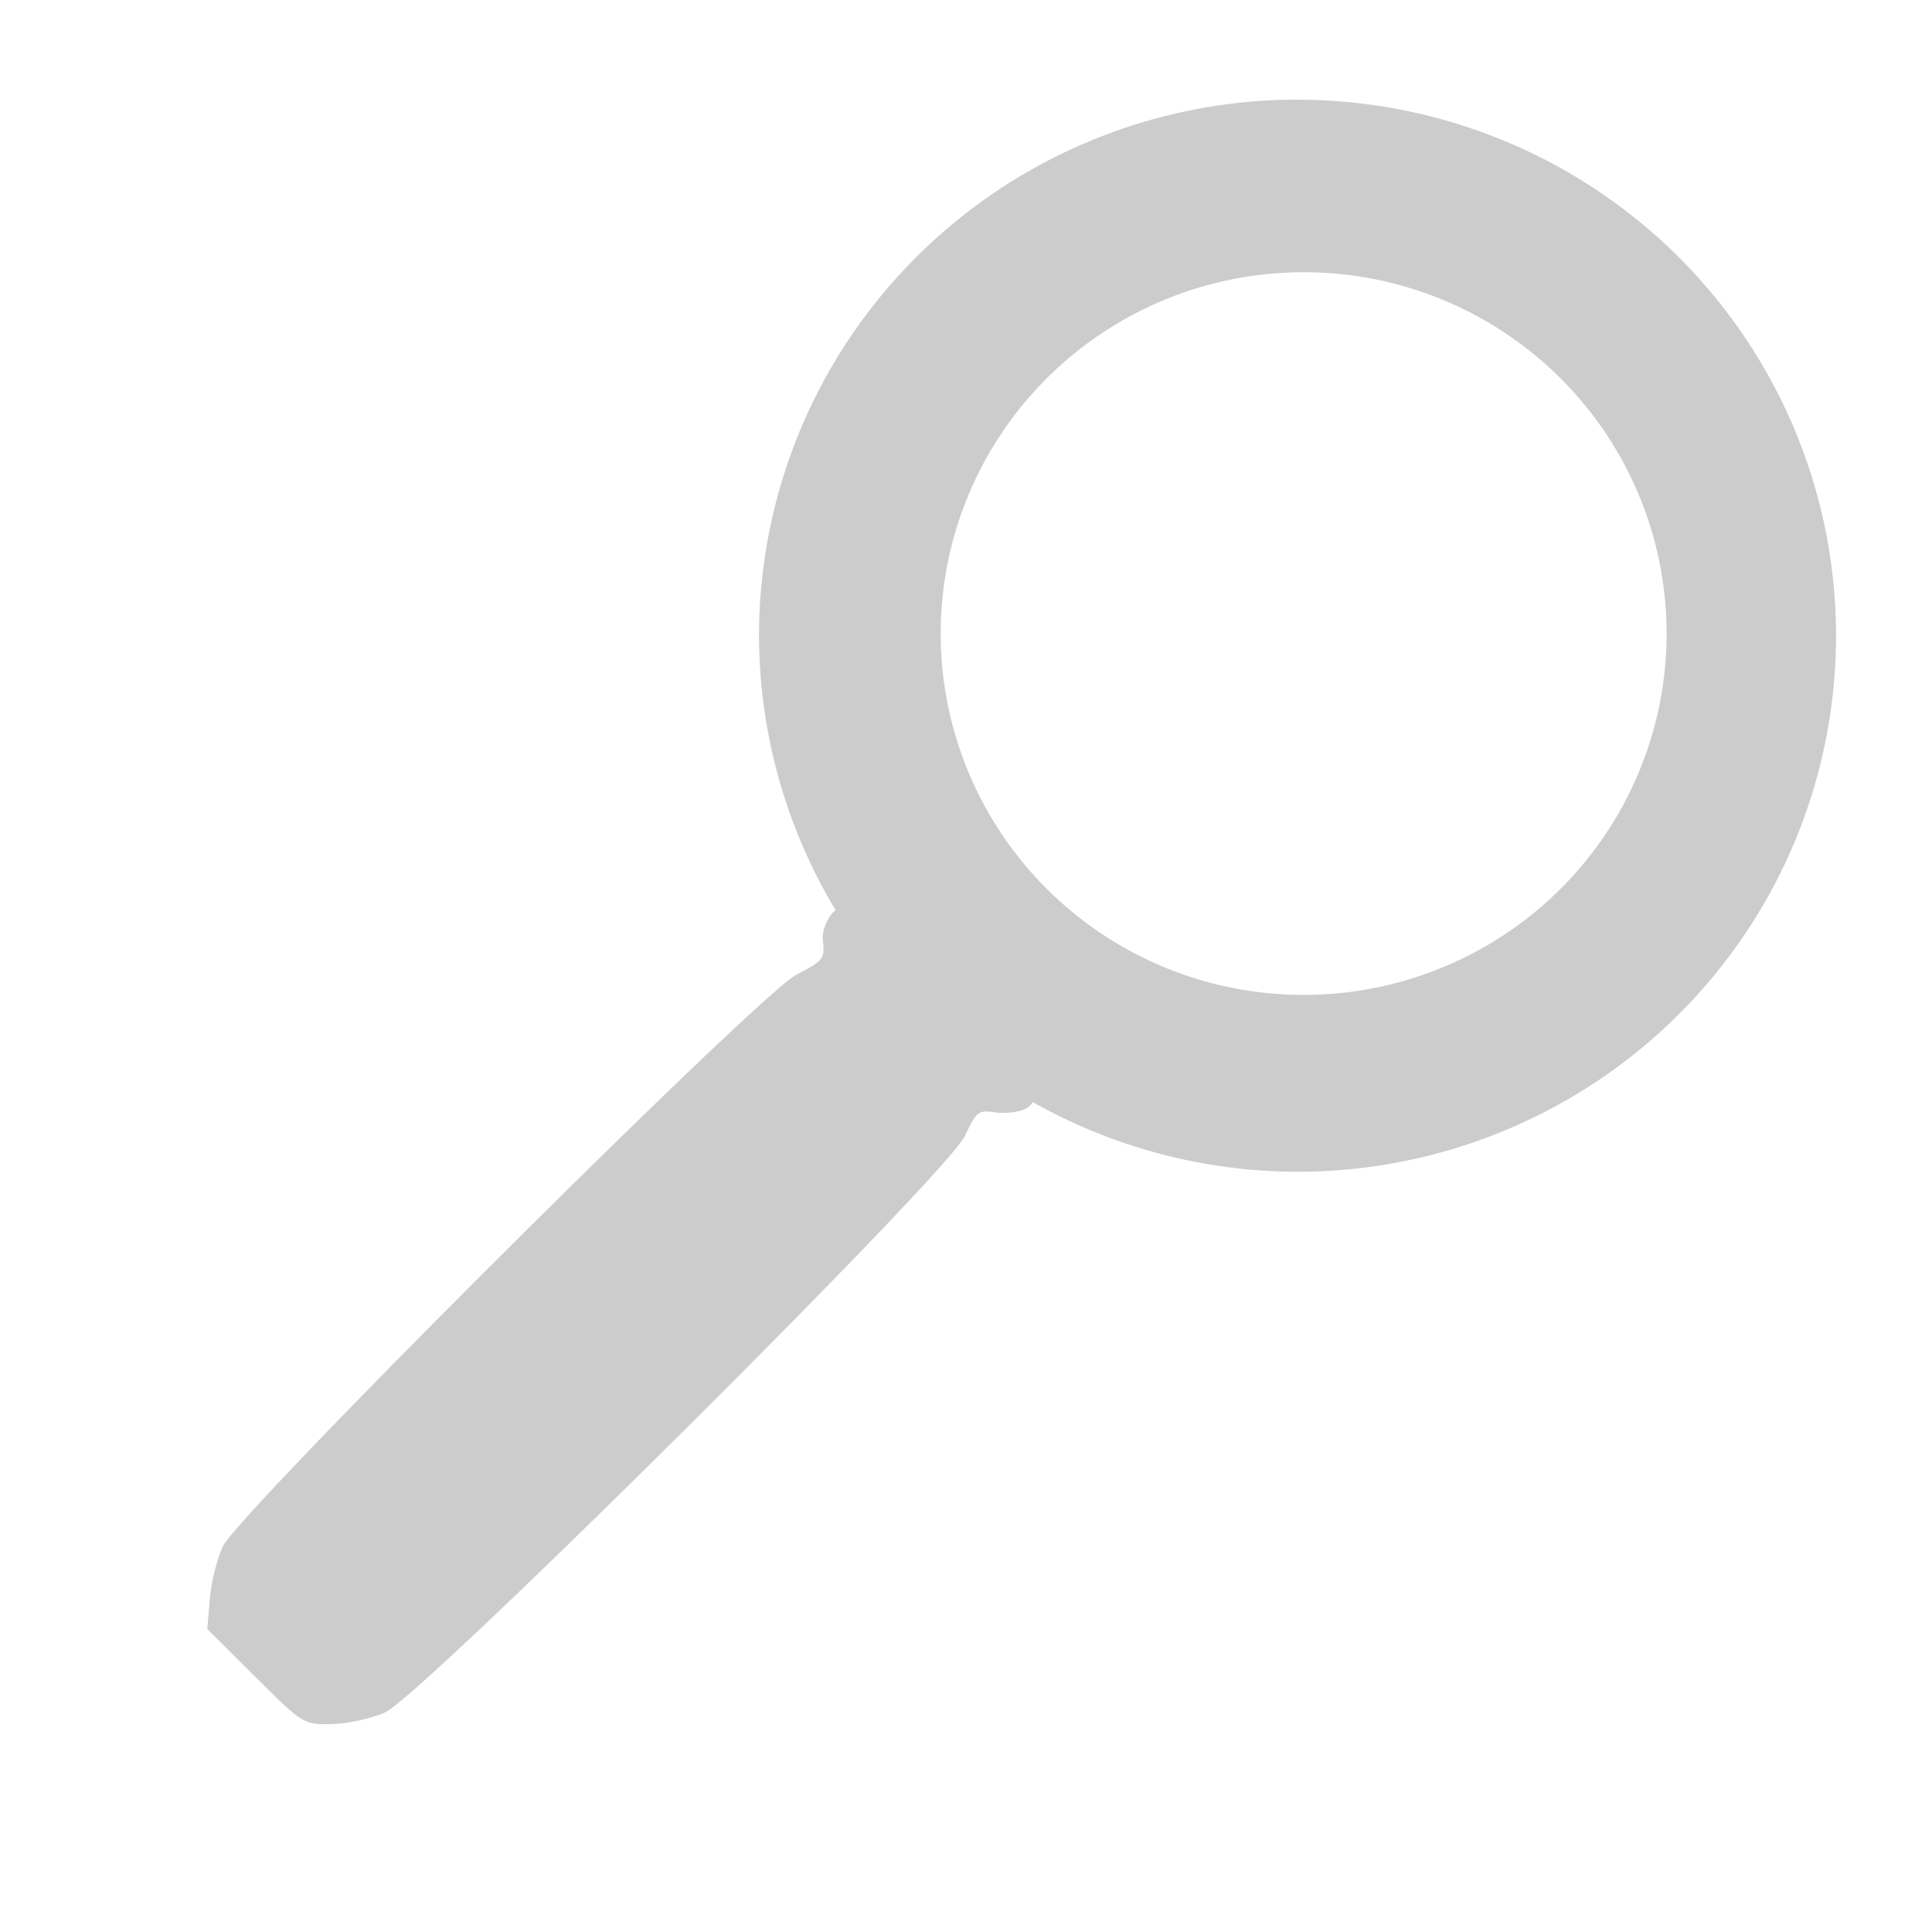 <?xml version="1.0" encoding="UTF-8" standalone="no"?>
<svg
   xmlns:dc="http://purl.org/dc/elements/1.1/"
   xmlns:cc="http://creativecommons.org/ns#"
   xmlns:rdf="http://www.w3.org/1999/02/22-rdf-syntax-ns#"
   xmlns:svg="http://www.w3.org/2000/svg"
   xmlns="http://www.w3.org/2000/svg"
   version="1.1"
   id="svg2"
   viewBox="0 0 30 30"
   height="30"
   width="30">
  <defs
     id="defs4" />
  <g
     transform="translate(-895.137,-46.131)"
     id="layer1">
    <path
       id="path4718"
       d="m 915.283,47.678 a 8.361,8.324 0 0 0 -8.36,8.323 8.361,8.324 0 0 0 1.189,4.262 c -0.103,0.079 -0.219,0.295 -0.197,0.477 0.032,0.277 0.008,0.308 -0.414,0.528 -0.596,0.311 -8.659,8.349 -8.904,8.877 -0.09,0.193 -0.181,0.56 -0.202,0.817 l -0.039,0.465 0.745,0.741 c 0.737,0.734 0.748,0.741 1.179,0.735 0.239,-0.004 0.614,-0.083 0.832,-0.179 0.572,-0.251 8.716,-8.346 9.004,-8.948 0.188,-0.394 0.214,-0.414 0.491,-0.369 0.33,0.018 0.505,-0.045 0.565,-0.164 a 8.361,8.324 0 0 0 4.113,1.083 8.361,8.324 0 0 0 8.362,-8.323 8.361,8.324 0 0 0 -8.362,-8.323 z m 0.098,2.68 a 5.636,5.611 0 0 1 5.635,5.61 5.636,5.611 0 0 1 -5.635,5.612 5.636,5.611 0 0 1 -5.637,-5.612 5.636,5.611 0 0 1 5.637,-5.61 z"
       style="color:#000000;clip-rule:nonzero;display:inline;overflow:visible;visibility:visible;opacity:1;isolation:auto;mix-blend-mode:normal;color-interpolation:sRGB;color-interpolation-filters:linearRGB;solid-color:#000000;solid-opacity:1;fill:#cccccc;fill-opacity:1;fill-rule:nonzero;stroke:none;stroke-width:1;stroke-linecap:butt;stroke-linejoin:miter;stroke-miterlimit:4;stroke-dasharray:none;stroke-dashoffset:0;stroke-opacity:1;color-rendering:auto;image-rendering:auto;shape-rendering:auto;text-rendering:auto;enable-background:accumulate" />
  </g>
</svg>
